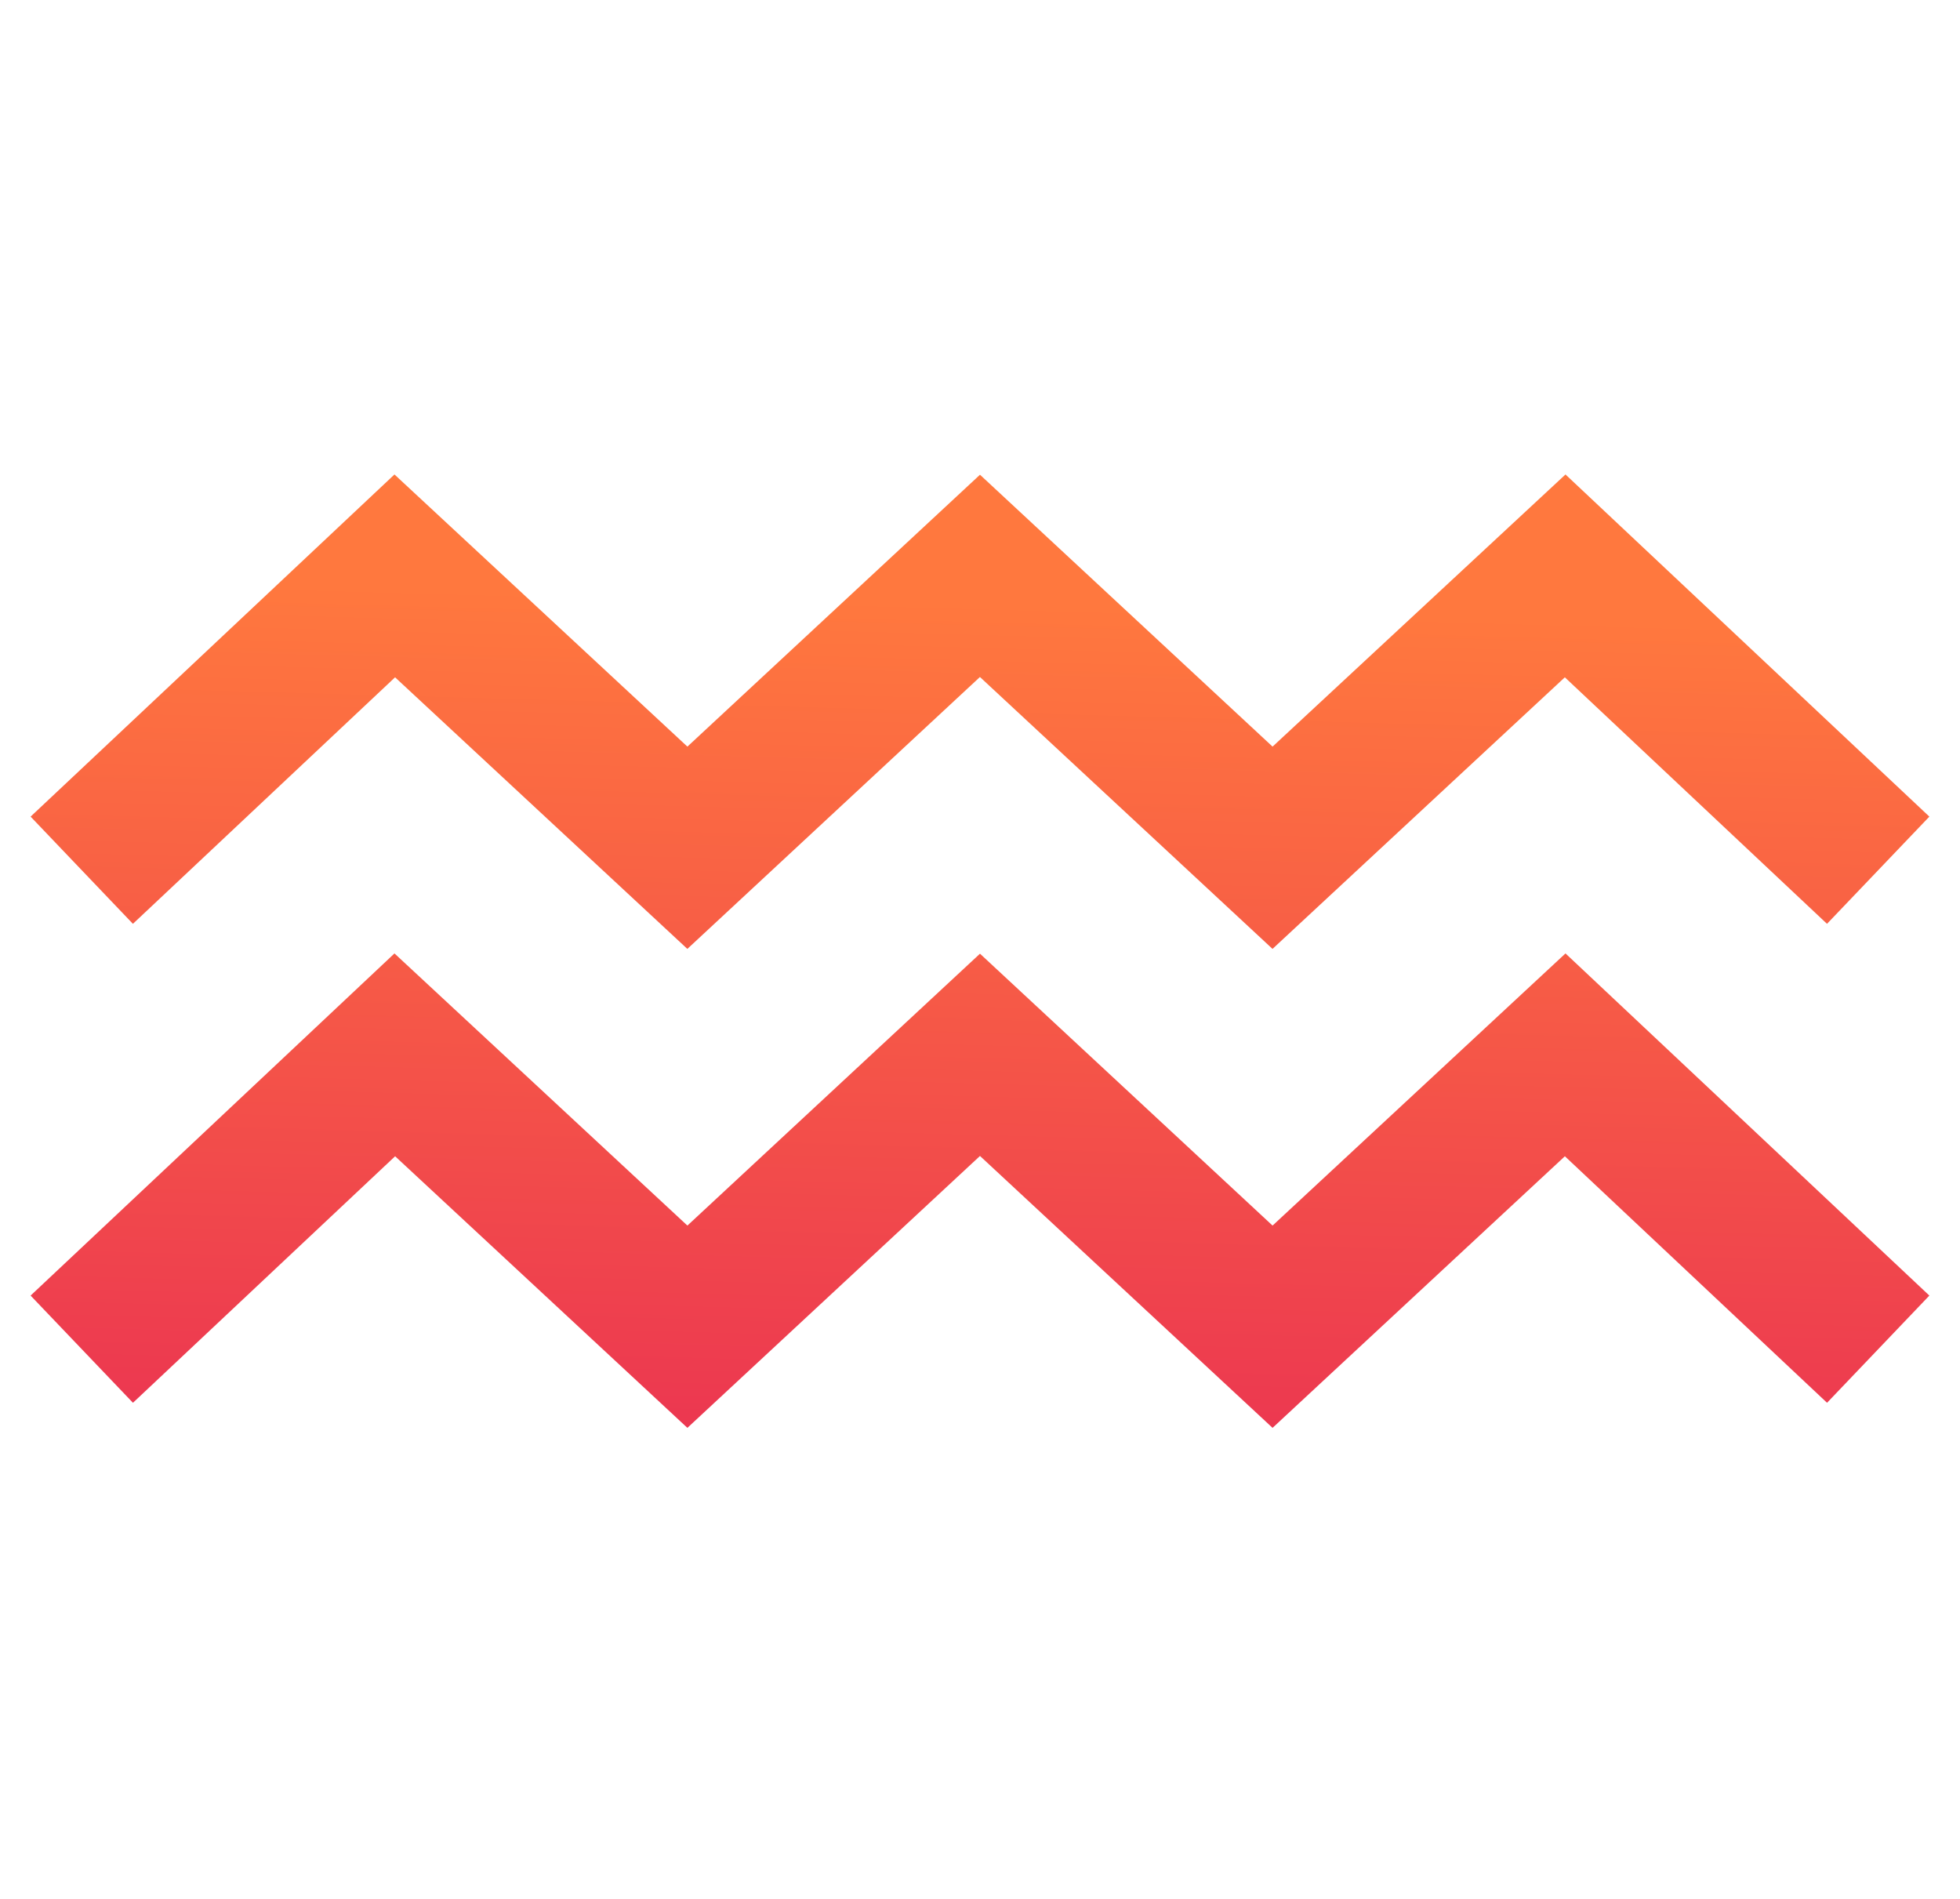 <svg xmlns="http://www.w3.org/2000/svg" xmlns:xlink="http://www.w3.org/1999/xlink" width="45.419" height="44" viewBox="0 0 45.419 44">
  <defs>
    <linearGradient id="linear-gradient" x1="0.244" y1="0.183" x2="0.18" y2="1.327" gradientUnits="objectBoundingBox">
      <stop offset="0" stop-color="#ff783e"/>
      <stop offset="1" stop-color="#e41c58"/>
    </linearGradient>
  </defs>
  <g id="aquario" transform="translate(0.709)">
    <rect id="Retângulo_4792" data-name="Retângulo 4792" width="43.626" height="44" transform="translate(0.147 0)" fill="#fff" opacity="0"/>
    <path id="_002-aquarius" data-name="002-aquarius" d="M28.78,148.23l-6.78-6.3-6.78,6.3-6.773-6.293-6.075,5.712L0,145.165l8.432-7.928,6.788,6.306,6.78-6.3,6.78,6.3,6.788-6.306L44,145.165l-2.371,2.484-6.075-5.712Zm6.773-17.391,6.075,5.712L44,134.067l-8.432-7.928-6.788,6.306-6.78-6.3-6.78,6.3-6.788-6.306L0,134.067l2.371,2.484,6.075-5.712,6.773,6.293,6.78-6.3,6.78,6.3Z" transform="translate(0 -115.145)" stroke="rgba(0,0,0,0)" stroke-miterlimit="10" stroke-width="1" fill="url(#linear-gradient)"/>
  </g>
</svg>
